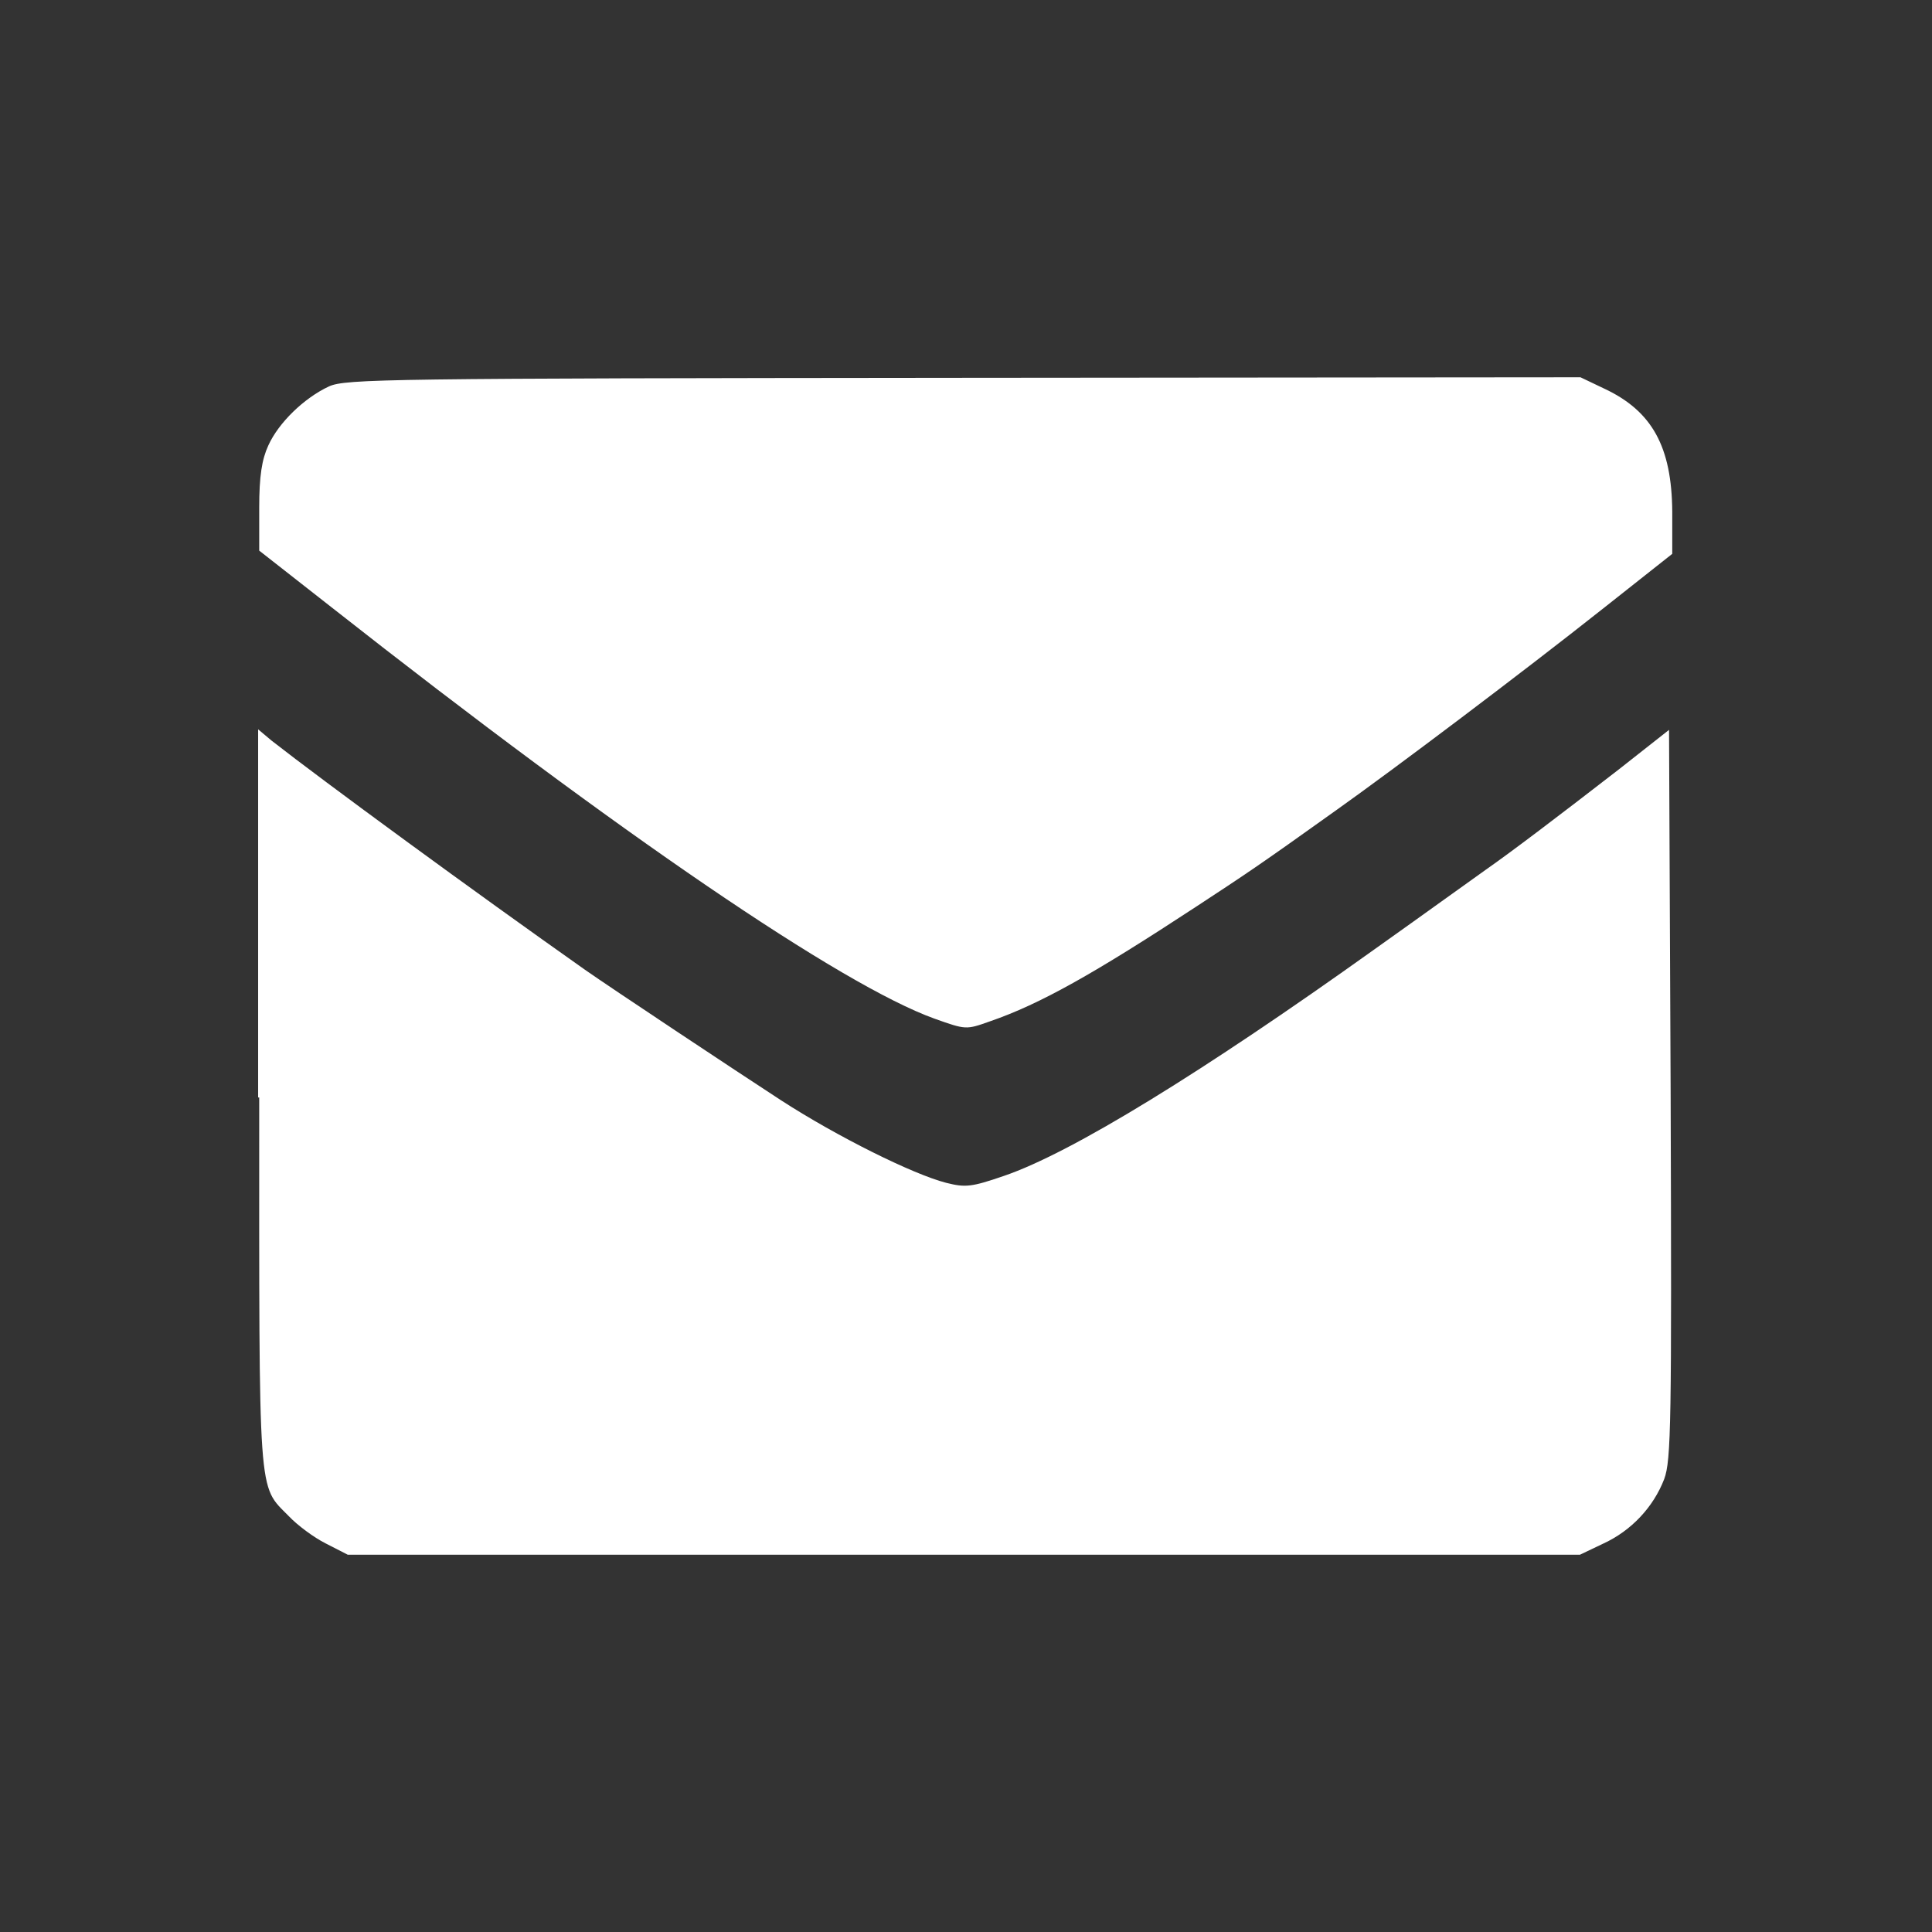 <svg id="Layer_2" xmlns="http://www.w3.org/2000/svg" viewBox="0 0 36 36"><rect x="0" y="0" width="36" height="36" fill="#333333" stroke="none"/><style>.st0{fill:#fff}</style><g transform="matrix(.1 0 0 -.1 0 300)"><path id="node1" class="st0" d="M61.3 2928c-4.7-2.2-9.4-6.8-11.3-11-1.2-2.6-1.7-5.7-1.7-11.6v-8l13.4-10.5c53.9-42.4 95.2-70.5 112.4-76.7 5.9-2.1 5.9-2.1 10.4-.5 9.3 3.2 19.4 8.9 38.3 21.3 9.3 6.1 11.6 7.6 26 17.9 11 7.8 35 25.9 49.9 37.7l12.9 10.2v7.9c-.1 12-3.7 18.7-12.7 22.9l-4.4 2.1-115-.1c-107.4-.1-115.1-.2-118.2-1.6z"/><path id="node2" class="st0" d="M48.3 2795.5c0-75.7-.3-72.1 5.5-78 1.6-1.7 4.7-4 6.9-5.1l4.1-2.1h229.6l4.4 2.1c5.2 2.4 9.3 6.8 11.3 12 1.3 3.5 1.4 10.5 1.2 71.7l-.3 67.9-9.4-7.4c-11.5-8.9-19.8-15.2-24.8-18.7-2-1.4-11.4-8.2-20.7-14.8-31.9-22.8-56.4-37.9-69-42.2-6.1-2.1-7.2-2.2-10.8-1.3-6.2 1.6-20.3 8.6-30.8 15.4-8.3 5.4-31.8 21-36.5 24.3-20.7 14.6-48.7 35.1-58.4 42.7l-2.5 2.1v-68.6z"/></g></svg>